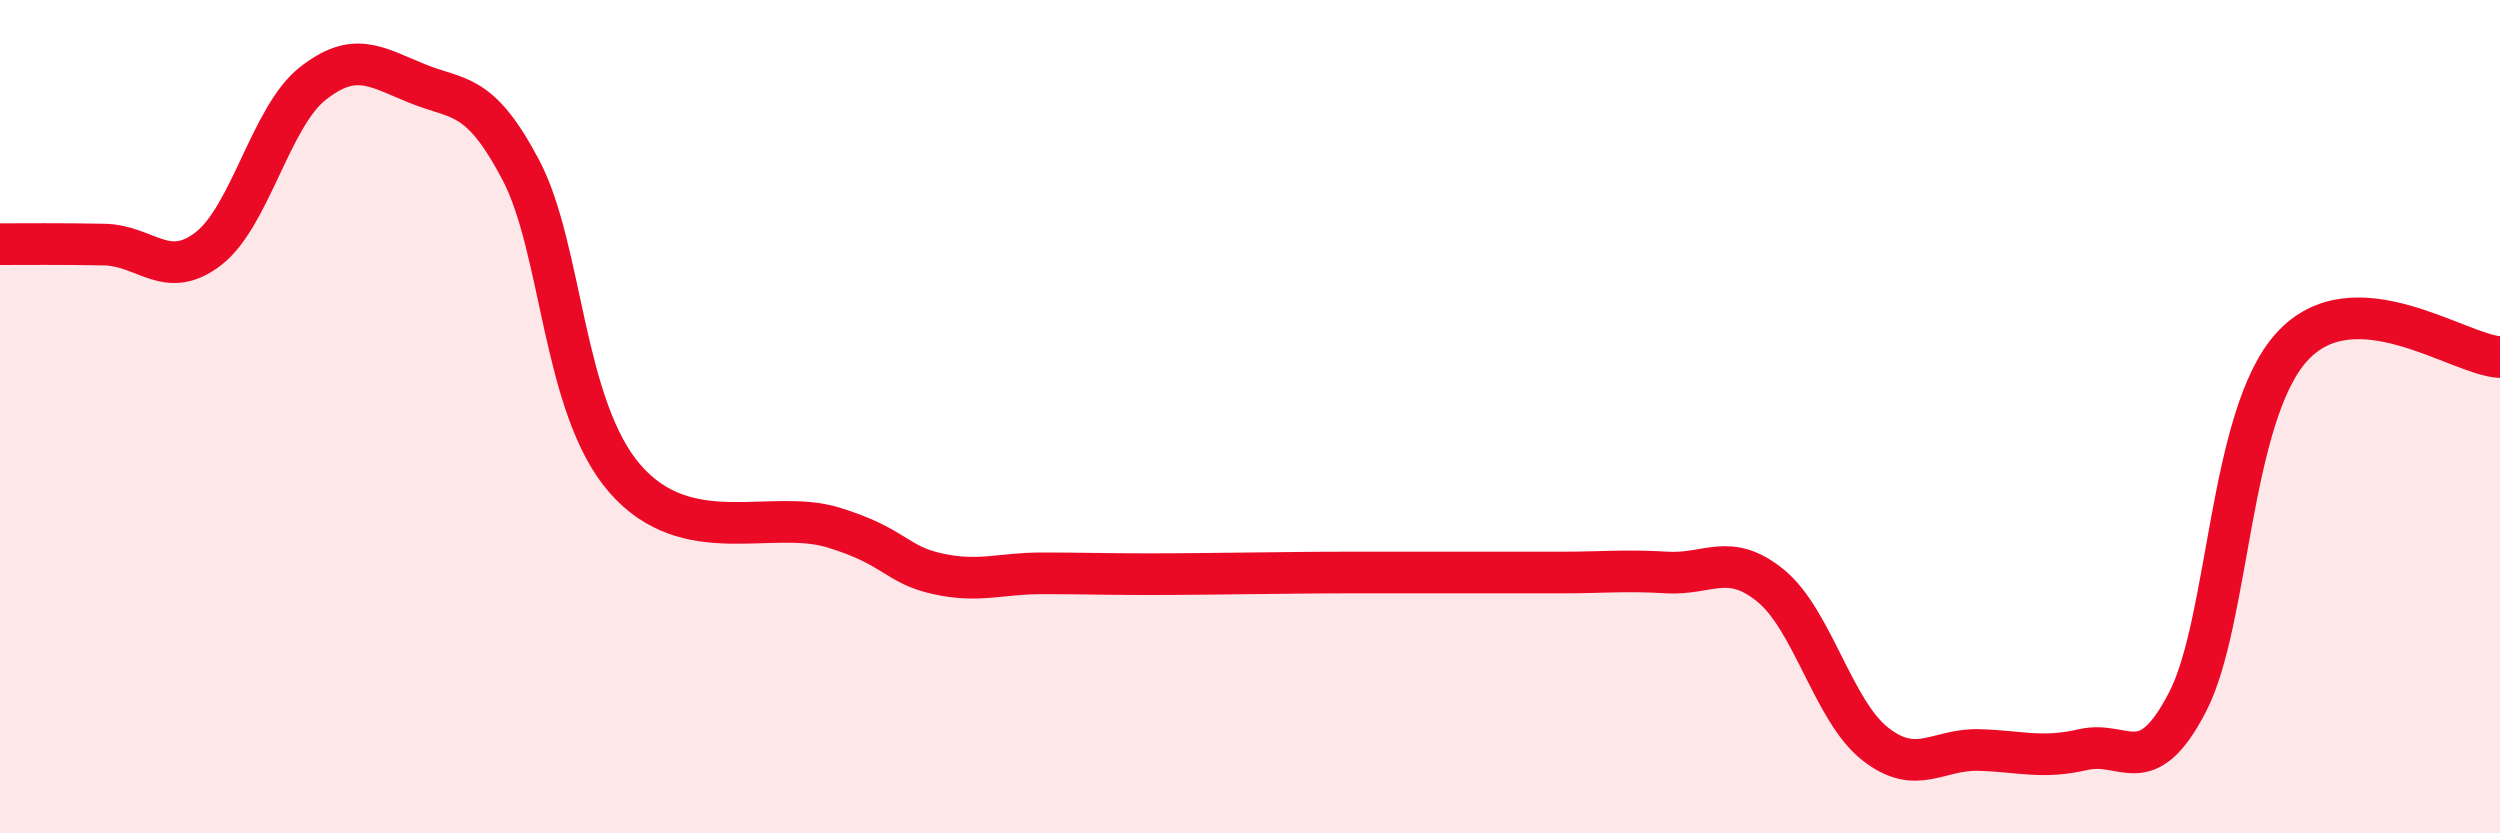
    <svg width="60" height="20" viewBox="0 0 60 20" xmlns="http://www.w3.org/2000/svg">
      <path
        d="M 0,5.86 C 0.5,5.86 1.5,5.85 2.5,5.87 C 3.5,5.89 4,6.74 5,5.97 C 6,5.2 6.5,2.8 7.5,2.01 C 8.5,1.22 9,1.59 10,2 C 11,2.41 11.5,2.18 12.5,4.08 C 13.5,5.98 13.5,9.77 15,11.49 C 16.5,13.21 18.5,12.2 20,12.66 C 21.5,13.12 21.5,13.55 22.5,13.77 C 23.5,13.99 24,13.76 25,13.76 C 26,13.76 26.5,13.78 27.5,13.78 C 28.5,13.78 29,13.77 30,13.76 C 31,13.75 31.5,13.74 32.5,13.74 C 33.5,13.74 34,13.74 35,13.74 C 36,13.74 36.5,13.74 37.5,13.74 C 38.5,13.74 39,13.68 40,13.74 C 41,13.8 41.5,13.24 42.5,14.06 C 43.5,14.88 44,17.06 45,17.85 C 46,18.64 46.5,17.97 47.5,18 C 48.5,18.03 49,18.22 50,17.99 C 51,17.76 51.5,18.78 52.5,16.85 C 53.5,14.92 53.5,9.99 55,8.33 C 56.5,6.67 59,8.52 60,8.57L60 20L0 20Z"
        fill="#EB0A25"
        opacity="0.1"
        stroke-linecap="round"
        stroke-linejoin="round"
      />
      <path
        d="M 0,5.86 C 0.5,5.86 1.5,5.85 2.5,5.87 C 3.5,5.89 4,6.74 5,5.97 C 6,5.2 6.5,2.8 7.5,2.01 C 8.5,1.22 9,1.59 10,2 C 11,2.41 11.5,2.18 12.5,4.08 C 13.5,5.98 13.5,9.77 15,11.49 C 16.5,13.21 18.5,12.2 20,12.66 C 21.5,13.12 21.5,13.55 22.5,13.77 C 23.5,13.99 24,13.76 25,13.76 C 26,13.76 26.5,13.78 27.5,13.78 C 28.5,13.78 29,13.77 30,13.76 C 31,13.75 31.5,13.74 32.5,13.74 C 33.5,13.74 34,13.74 35,13.74 C 36,13.74 36.5,13.74 37.5,13.74 C 38.5,13.74 39,13.68 40,13.74 C 41,13.8 41.5,13.24 42.5,14.06 C 43.5,14.88 44,17.06 45,17.85 C 46,18.64 46.5,17.97 47.5,18 C 48.5,18.03 49,18.22 50,17.99 C 51,17.76 51.5,18.78 52.5,16.85 C 53.5,14.92 53.5,9.99 55,8.33 C 56.5,6.67 59,8.52 60,8.57"
        stroke="#EB0A25"
        stroke-width="1"
        fill="none"
        stroke-linecap="round"
        stroke-linejoin="round"
      />
    </svg>
  